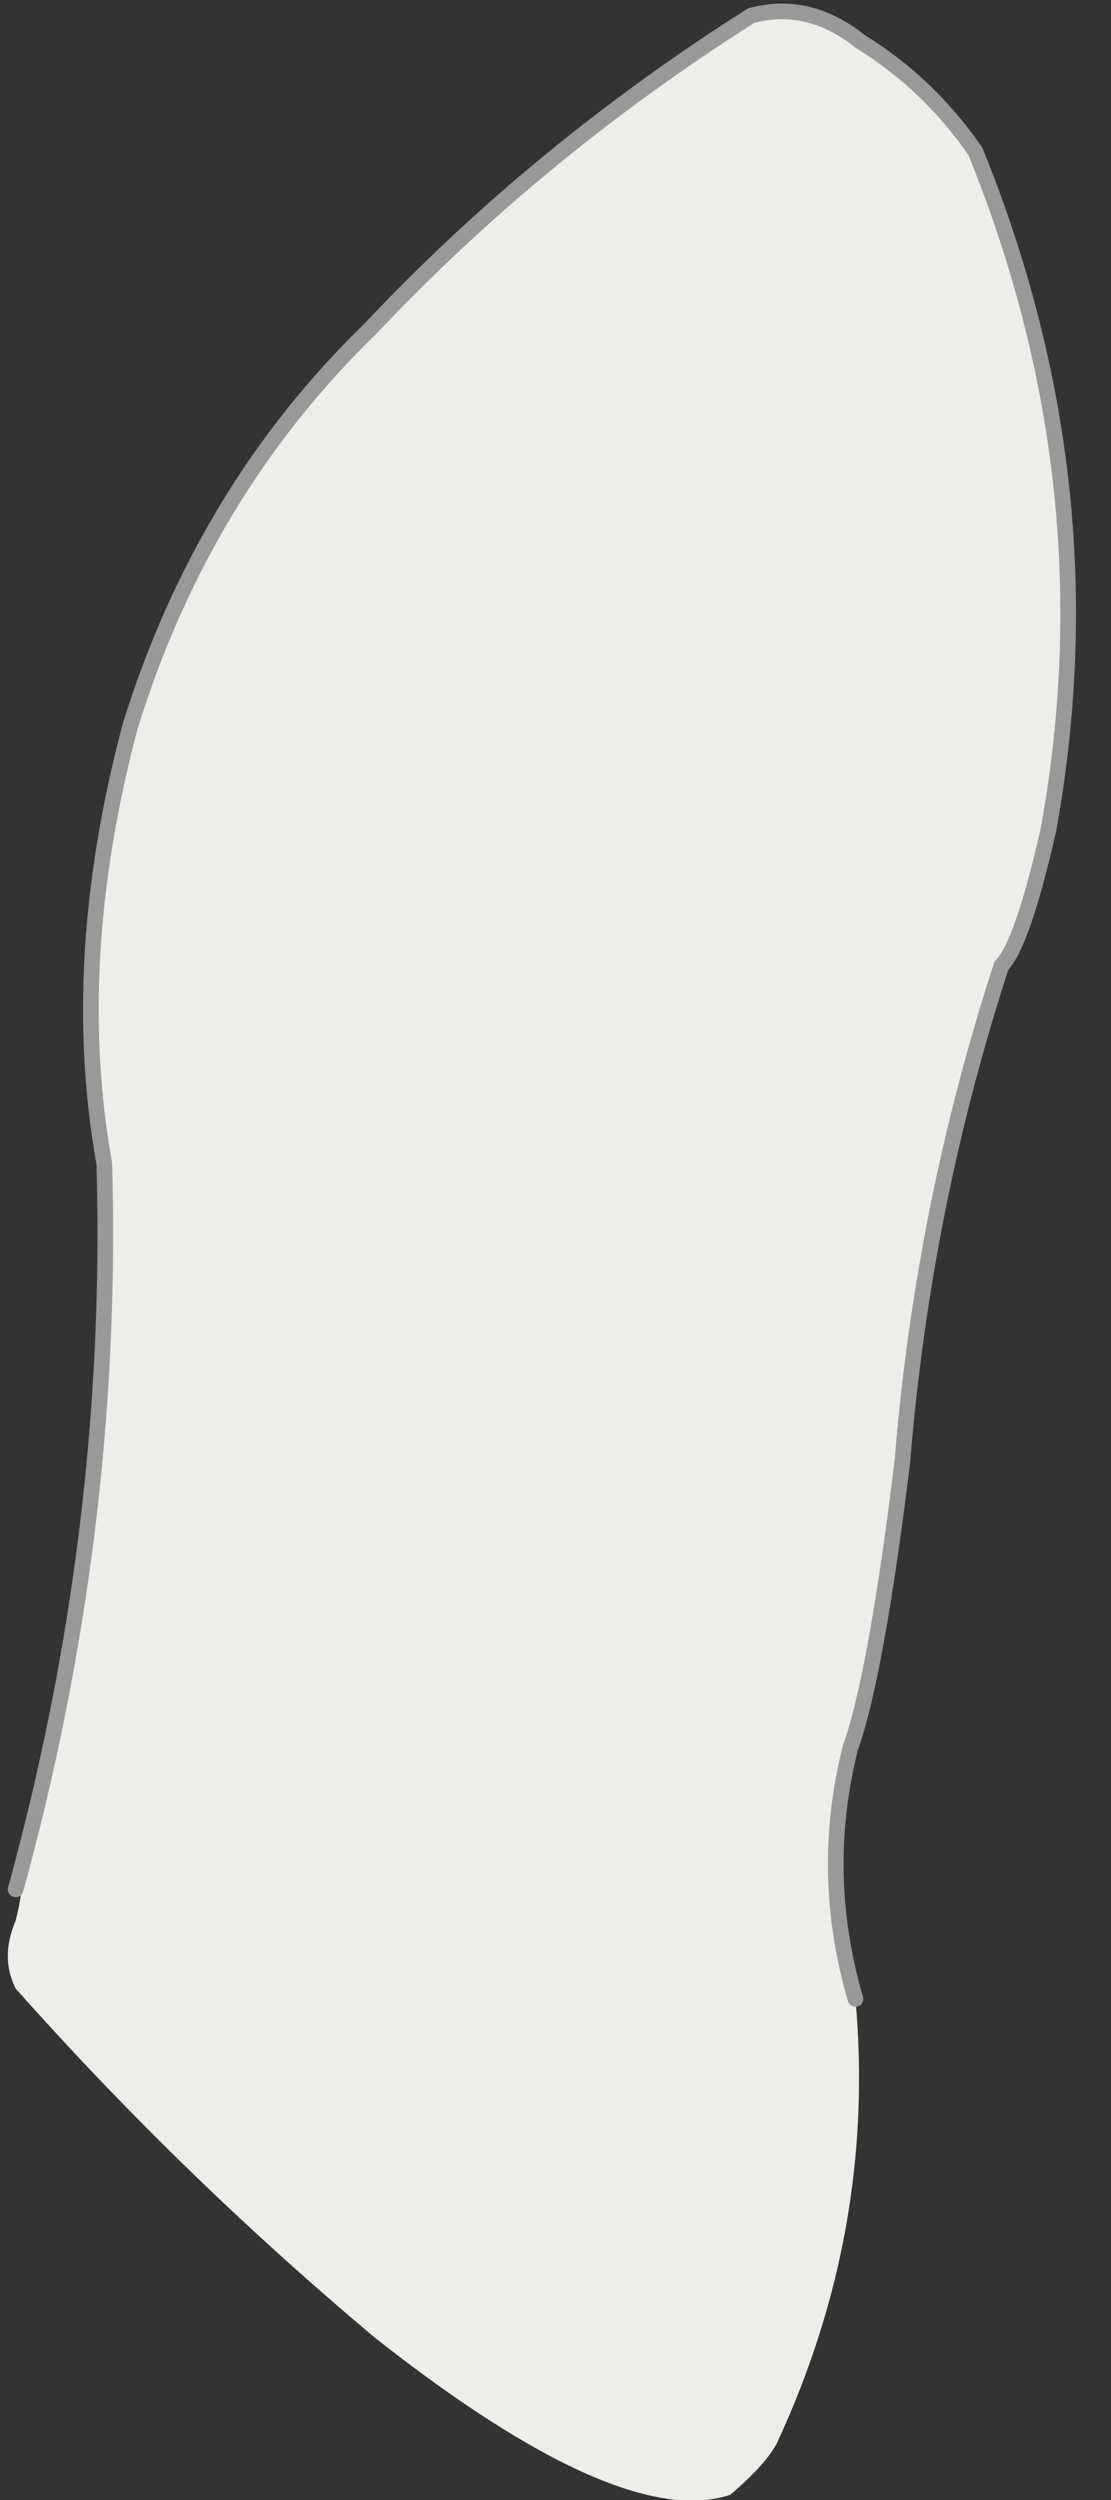 <?xml version="1.0" encoding="UTF-8" standalone="no"?>
<svg xmlns:xlink="http://www.w3.org/1999/xlink" height="23.95px" width="10.65px" xmlns="http://www.w3.org/2000/svg">
  <rect width="100%" height="100%" fill="#333333" stroke="none"/>
  <g transform="matrix(1.0, 0.0, 0.0, 1.0, 4.1, 11.95)">
    <path d="M-3.95 6.15 Q-3.0 2.7 -3.1 -0.8 -3.45 -2.75 -2.85 -5.0 -2.15 -7.25 -0.55 -8.8 1.05 -10.5 3.1 -11.8 3.65 -11.95 4.15 -11.55 4.8 -11.15 5.25 -10.5 6.55 -7.3 5.95 -4.0 5.7 -2.9 5.5 -2.7 4.75 -0.4 4.55 2.05 4.3 4.1 4.05 4.8 3.75 6.0 4.1 7.2 4.3 9.4 3.35 11.45 3.25 11.65 2.9 11.95 1.85 12.3 -0.5 10.45 -2.35 8.9 -3.95 7.1 -4.1 6.8 -3.95 6.45 -3.85 6.05 -3.95 6.15" fill="#ecefe9" fill-rule="evenodd" stroke="none"/>
    <path d="M-3.95 6.15 Q-3.0 2.7 -3.1 -0.8 -3.45 -2.75 -2.85 -5.0 -2.15 -7.25 -0.55 -8.8 1.05 -10.5 3.1 -11.8 3.65 -11.95 4.15 -11.55 4.8 -11.15 5.25 -10.5 6.55 -7.3 5.95 -4.0 5.7 -2.9 5.5 -2.7 4.75 -0.4 4.55 2.05 4.3 4.1 4.05 4.8 3.75 6.0 4.1 7.2" fill="none" stroke="#999999" stroke-linecap="round" stroke-linejoin="round" stroke-width="0.15"/>
  </g>
</svg>

